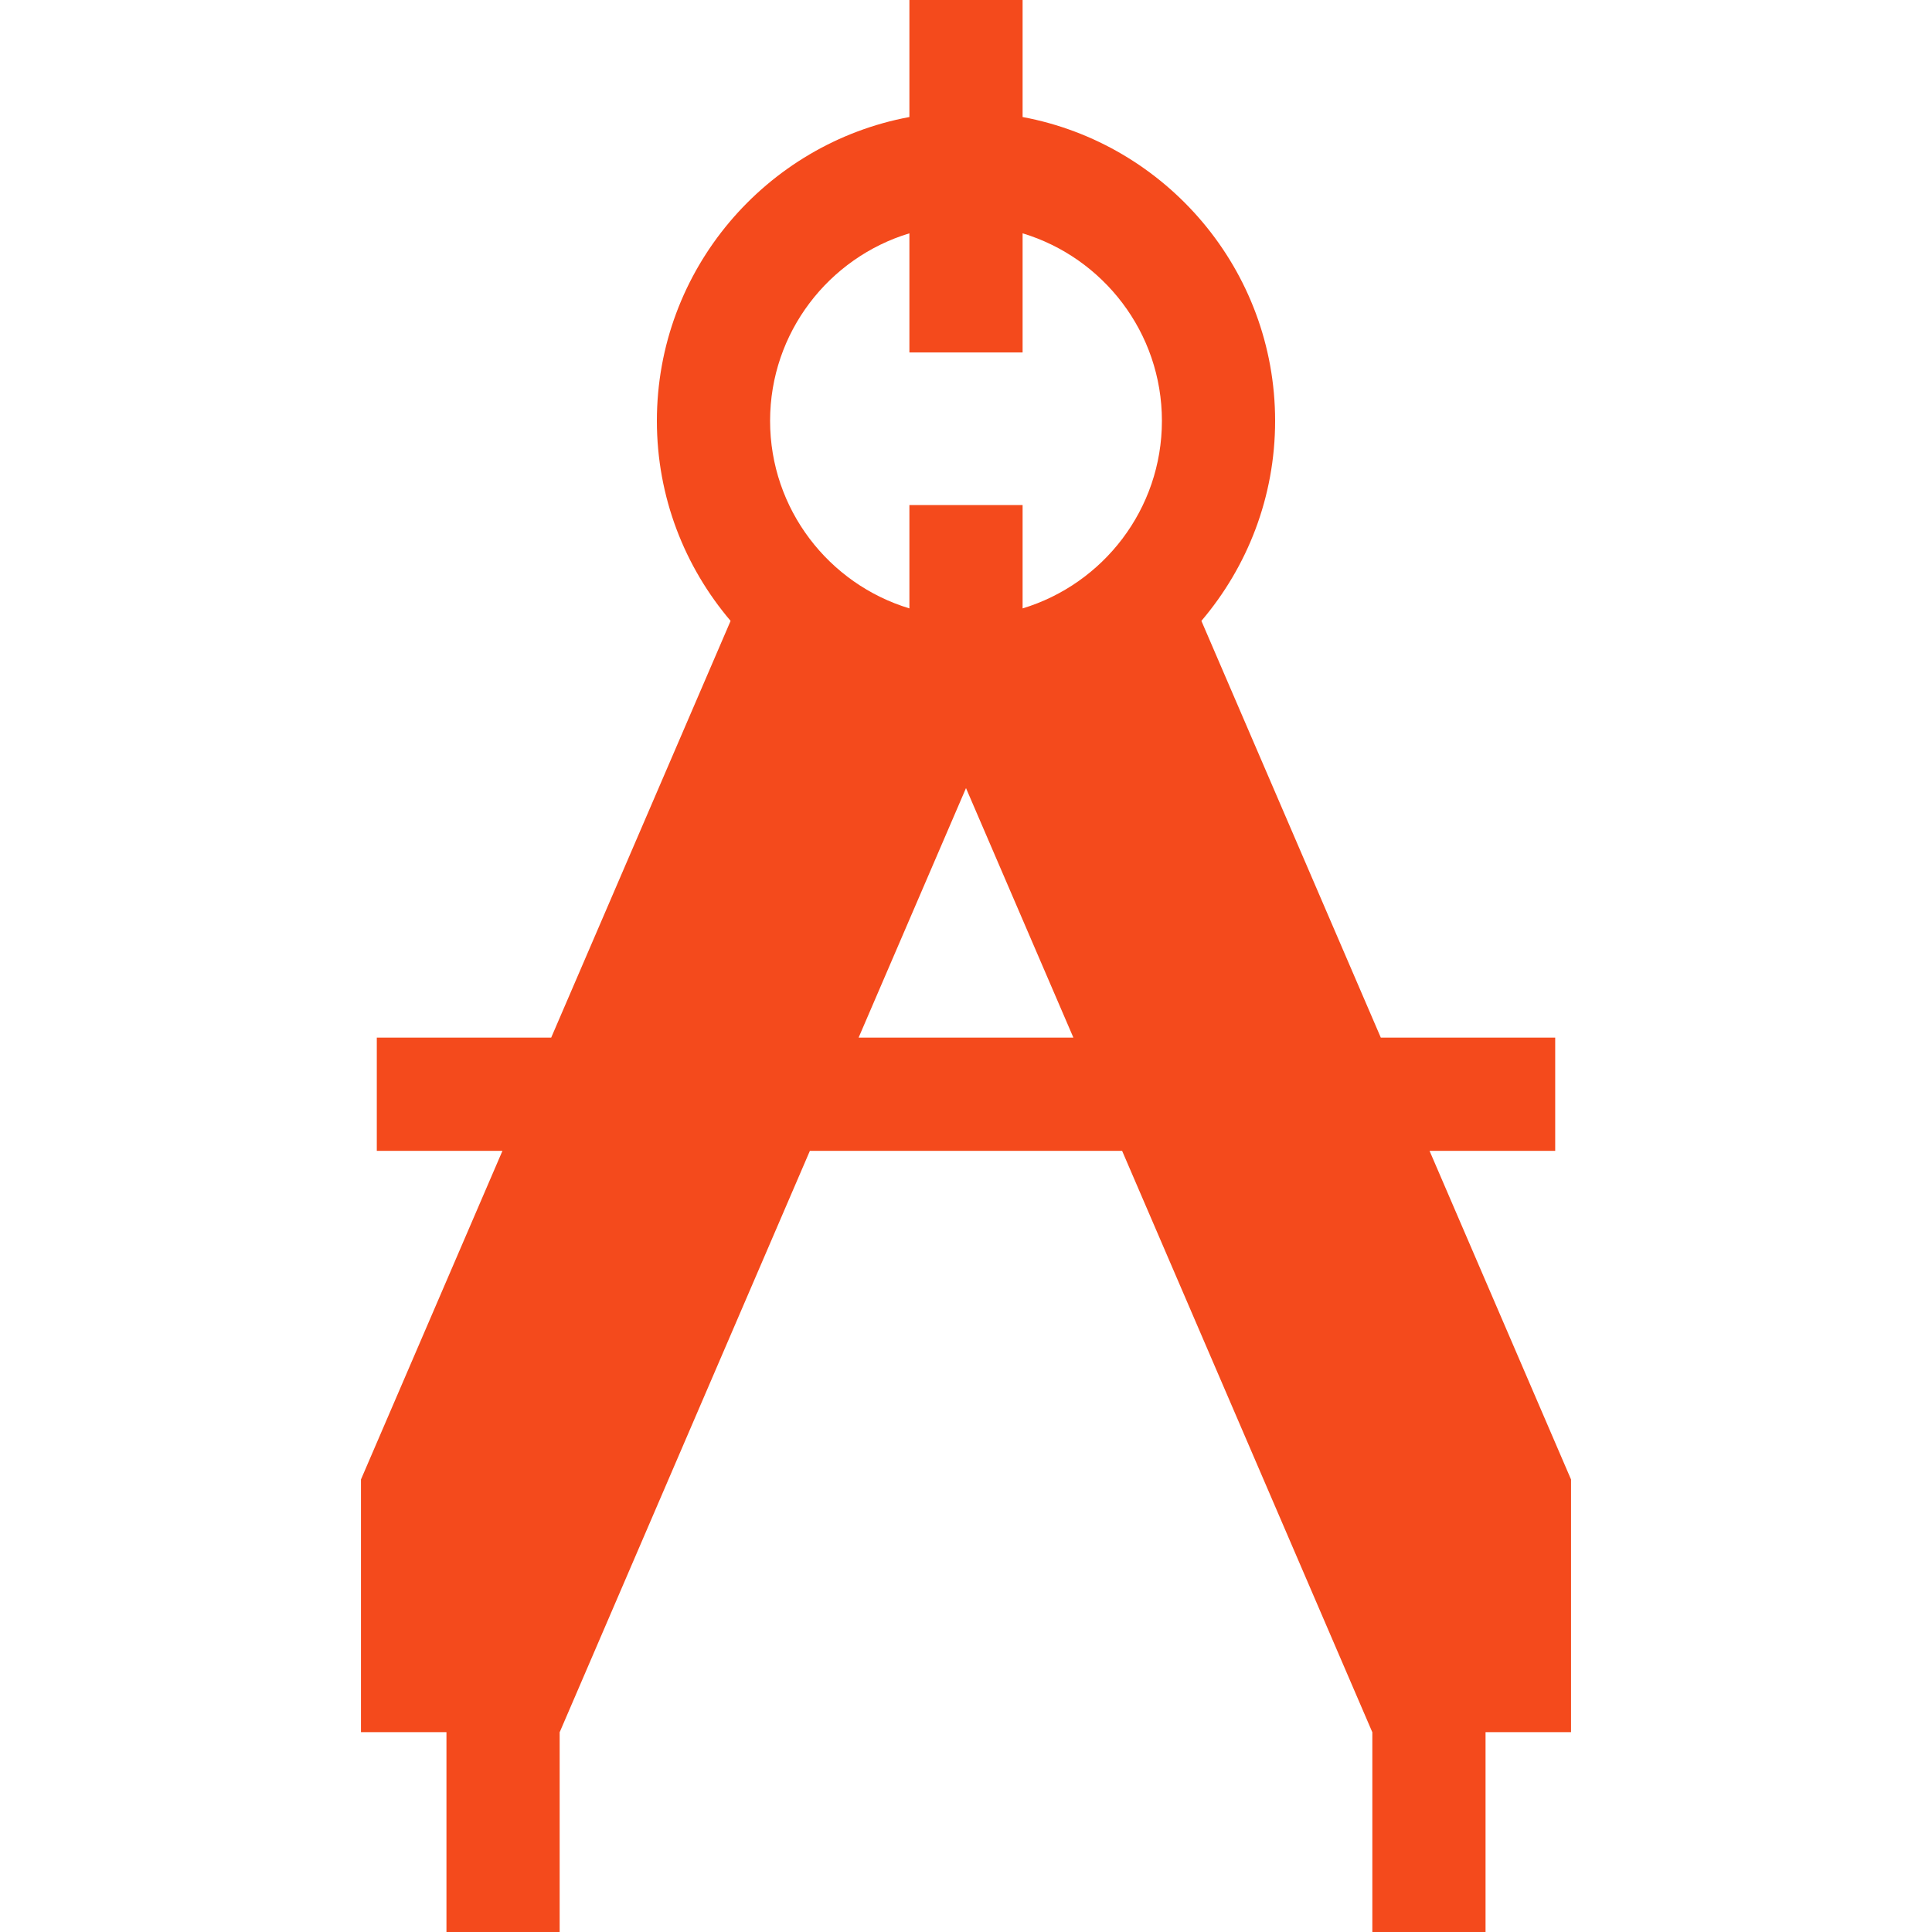 <?xml version="1.0" encoding="iso-8859-1"?>
<!-- Generator: Adobe Illustrator 19.0.0, SVG Export Plug-In . SVG Version: 6.00 Build 0)  -->
<svg xmlns="http://www.w3.org/2000/svg" xmlns:xlink="http://www.w3.org/1999/xlink" version="1.1" id="Layer_1" x="0px" y="0px" viewBox="0 0 512 512" style="enable-background:new 0 0 512 512;" xml:space="preserve" width="512px" height="512px">
<g>
	<g>
		<path d="M378.845,304.982h33.299v-30H365.93L318.383,164.54c12.169-14.299,19.536-32.805,19.536-53.009    c0-40.045-28.891-73.449-66.919-80.518V0h-30v31.013c-38.028,7.07-66.919,40.473-66.919,80.518    c0,20.204,7.367,38.709,19.536,53.009L146.07,274.982H99.855v30h33.299L95.66,392.075v66.96h22.655V512h30v-52.964h0.016    l66.298-154.053h82.741l66.298,154.053h0.016V512h30v-52.964h22.655v-66.961h0.001L378.845,304.982z M227.54,274.982l28.46-66.13    l28.46,66.13H227.54z M271,161.233v-27.395h-30v27.395c-21.336-6.452-36.919-26.287-36.919-49.701S219.664,68.283,241,61.831    v31.577h30V61.831c21.336,6.452,36.919,26.287,36.919,49.701S292.336,154.781,271,161.233z" fill="#F44A1C"/>
	</g>
</g>
<g>
</g>
<g>
</g>
<g>
</g>
<g>
</g>
<g>
</g>
<g>
</g>
<g>
</g>
<g>
</g>
<g>
</g>
<g>
</g>
<g>
</g>
<g>
</g>
<g>
</g>
<g>
</g>
<g>
</g>
</svg>
